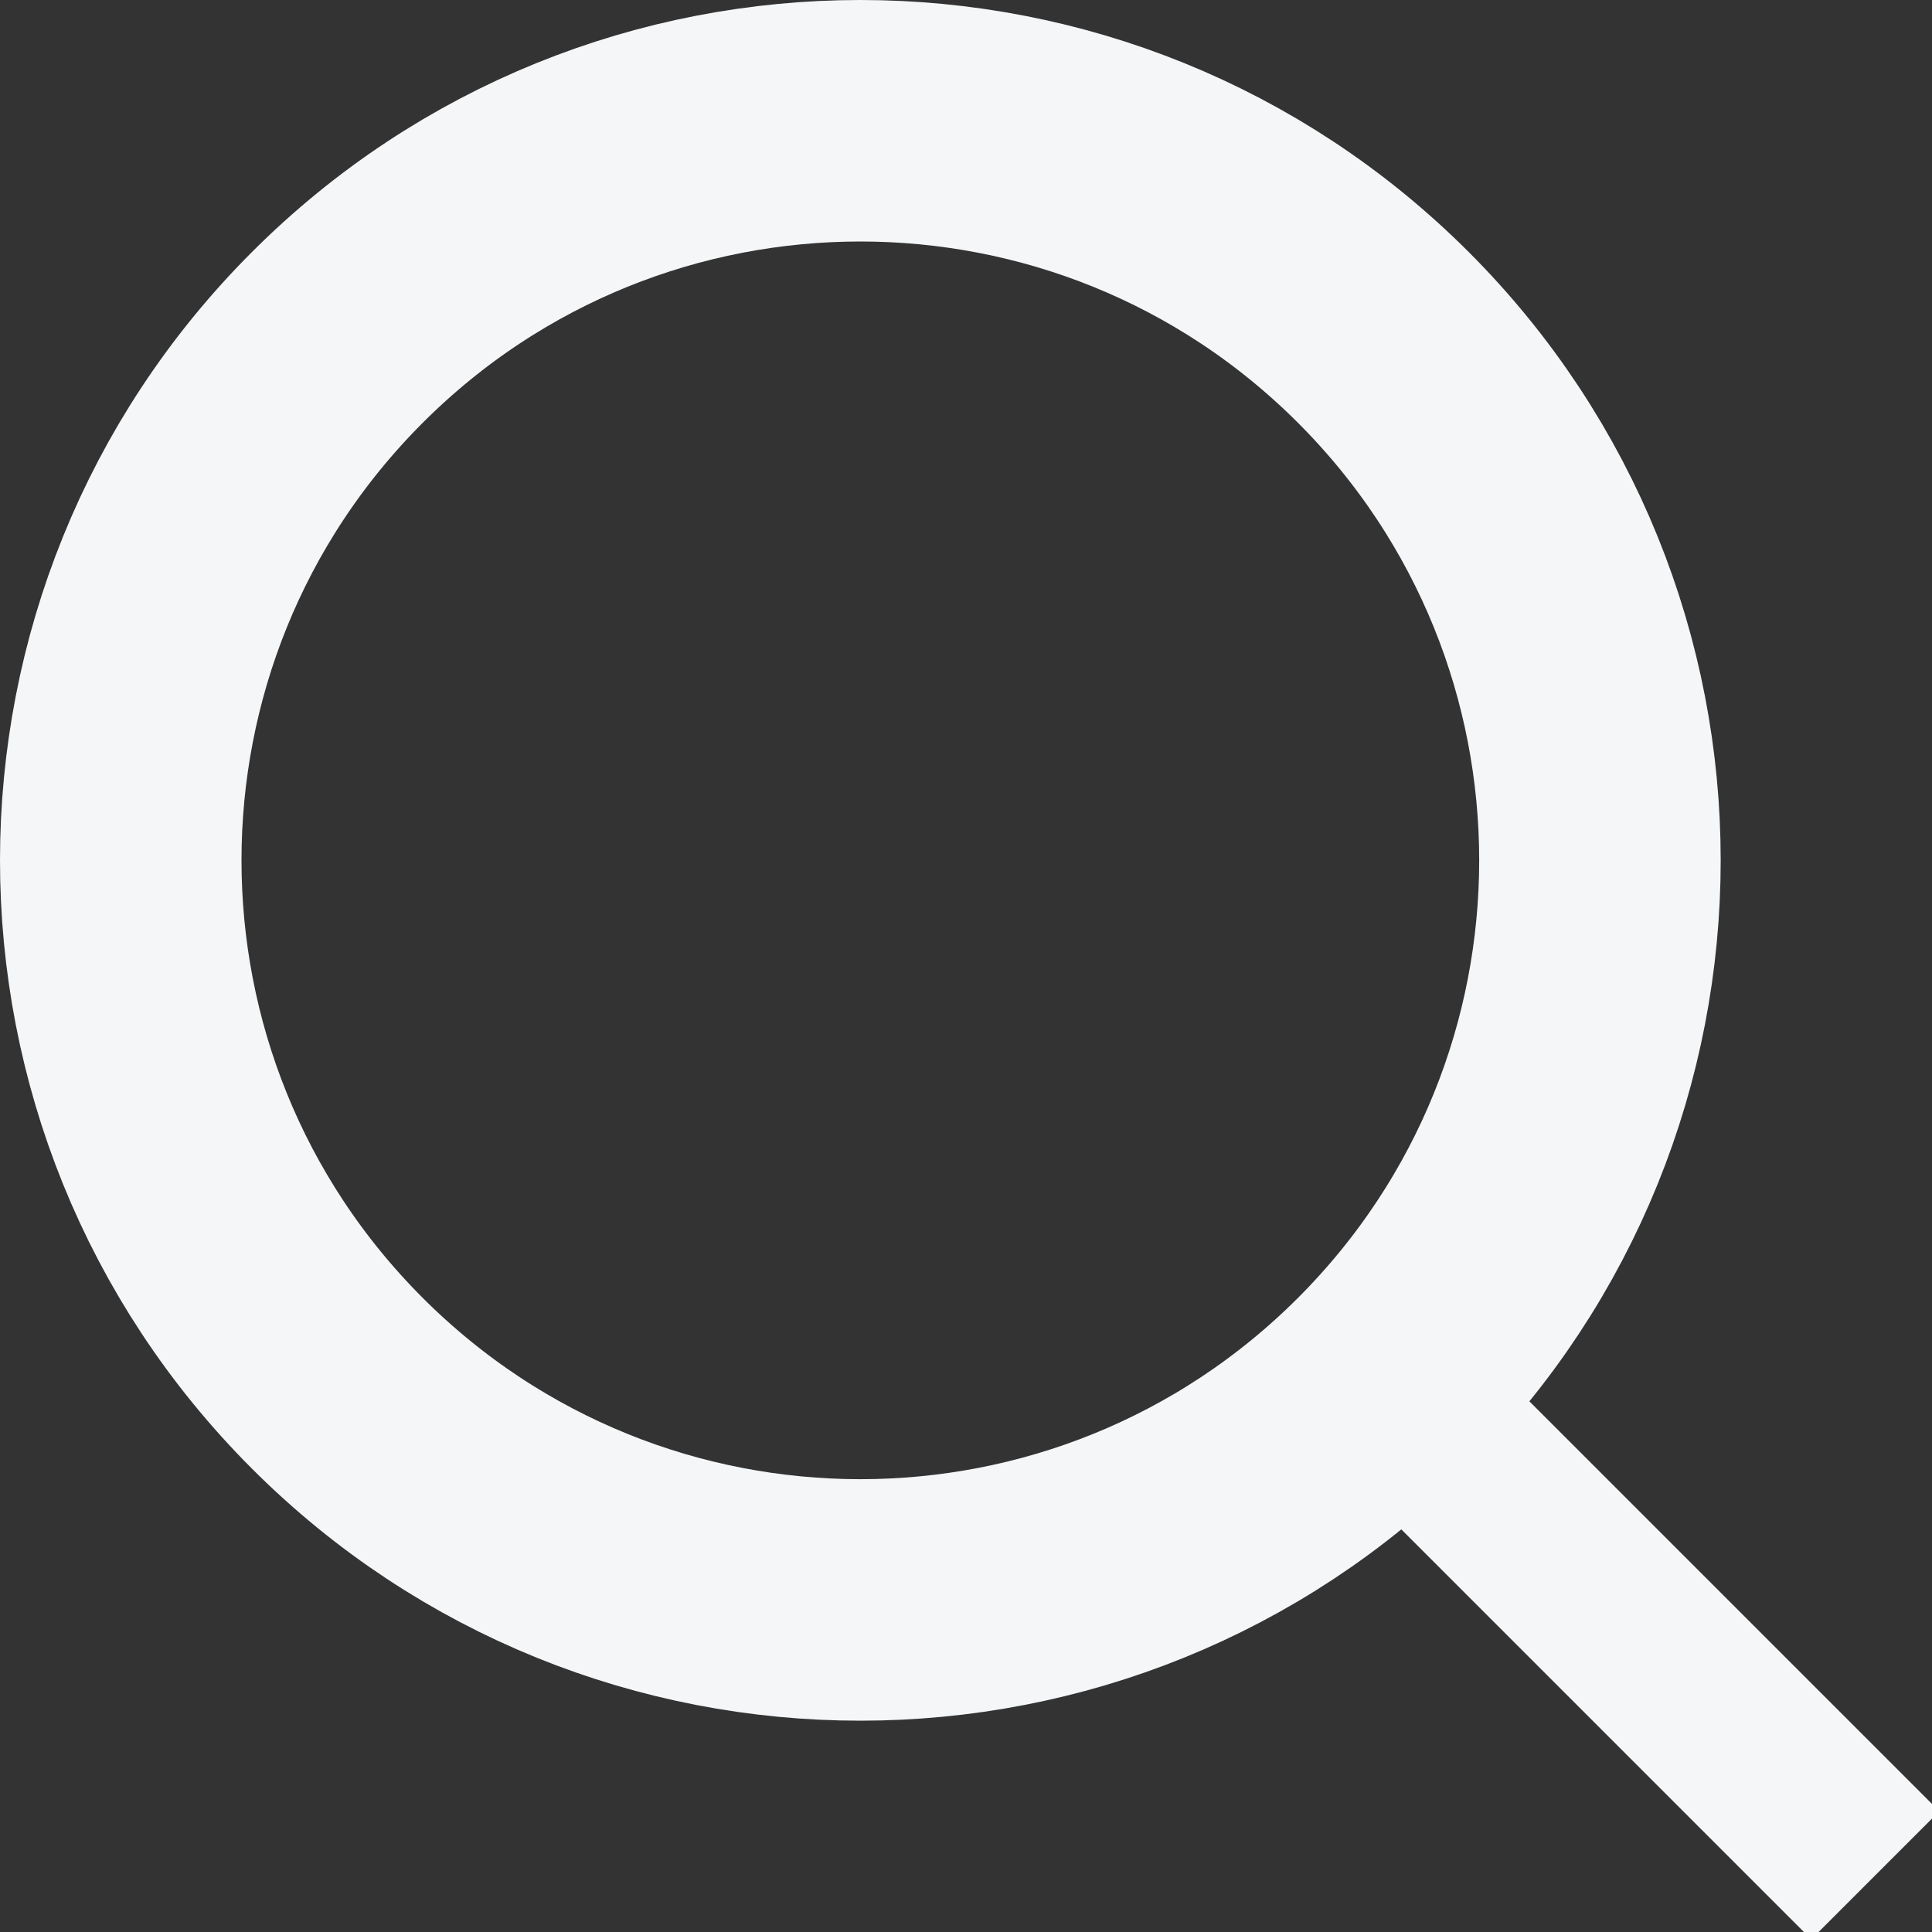 <svg width="16" height="16" viewBox="0 0 16 16" fill="none" xmlns="http://www.w3.org/2000/svg">
<rect x="0" y="0" width="16" height="16" fill="#333333" stroke="none"/>
<g id="Property 1=Search" clip-path="url(#clip0_1652_2640)">
<path id="Vector" d="M11.456 2.794C13.848 5.186 13.848 9.064 11.456 11.456C9.064 13.848 5.186 13.848 2.794 11.456C0.402 9.064 0.402 5.186 2.794 2.794C5.186 0.402 9.064 0.402 11.456 2.794Z" stroke="#F4F6F8" stroke-width="2" stroke-linecap="round" stroke-linejoin="round"/>
<path id="Vector_2" d="M15 15L11.5 11.5" stroke="#F4F6F8" stroke-width="1.5" stroke-linecap="square" stroke-linejoin="round"/>
</g>
<defs>
<clipPath id="clip0_1652_2640">
<rect width="16" height="16" fill="white"/>
</clipPath>
</defs>
</svg>
